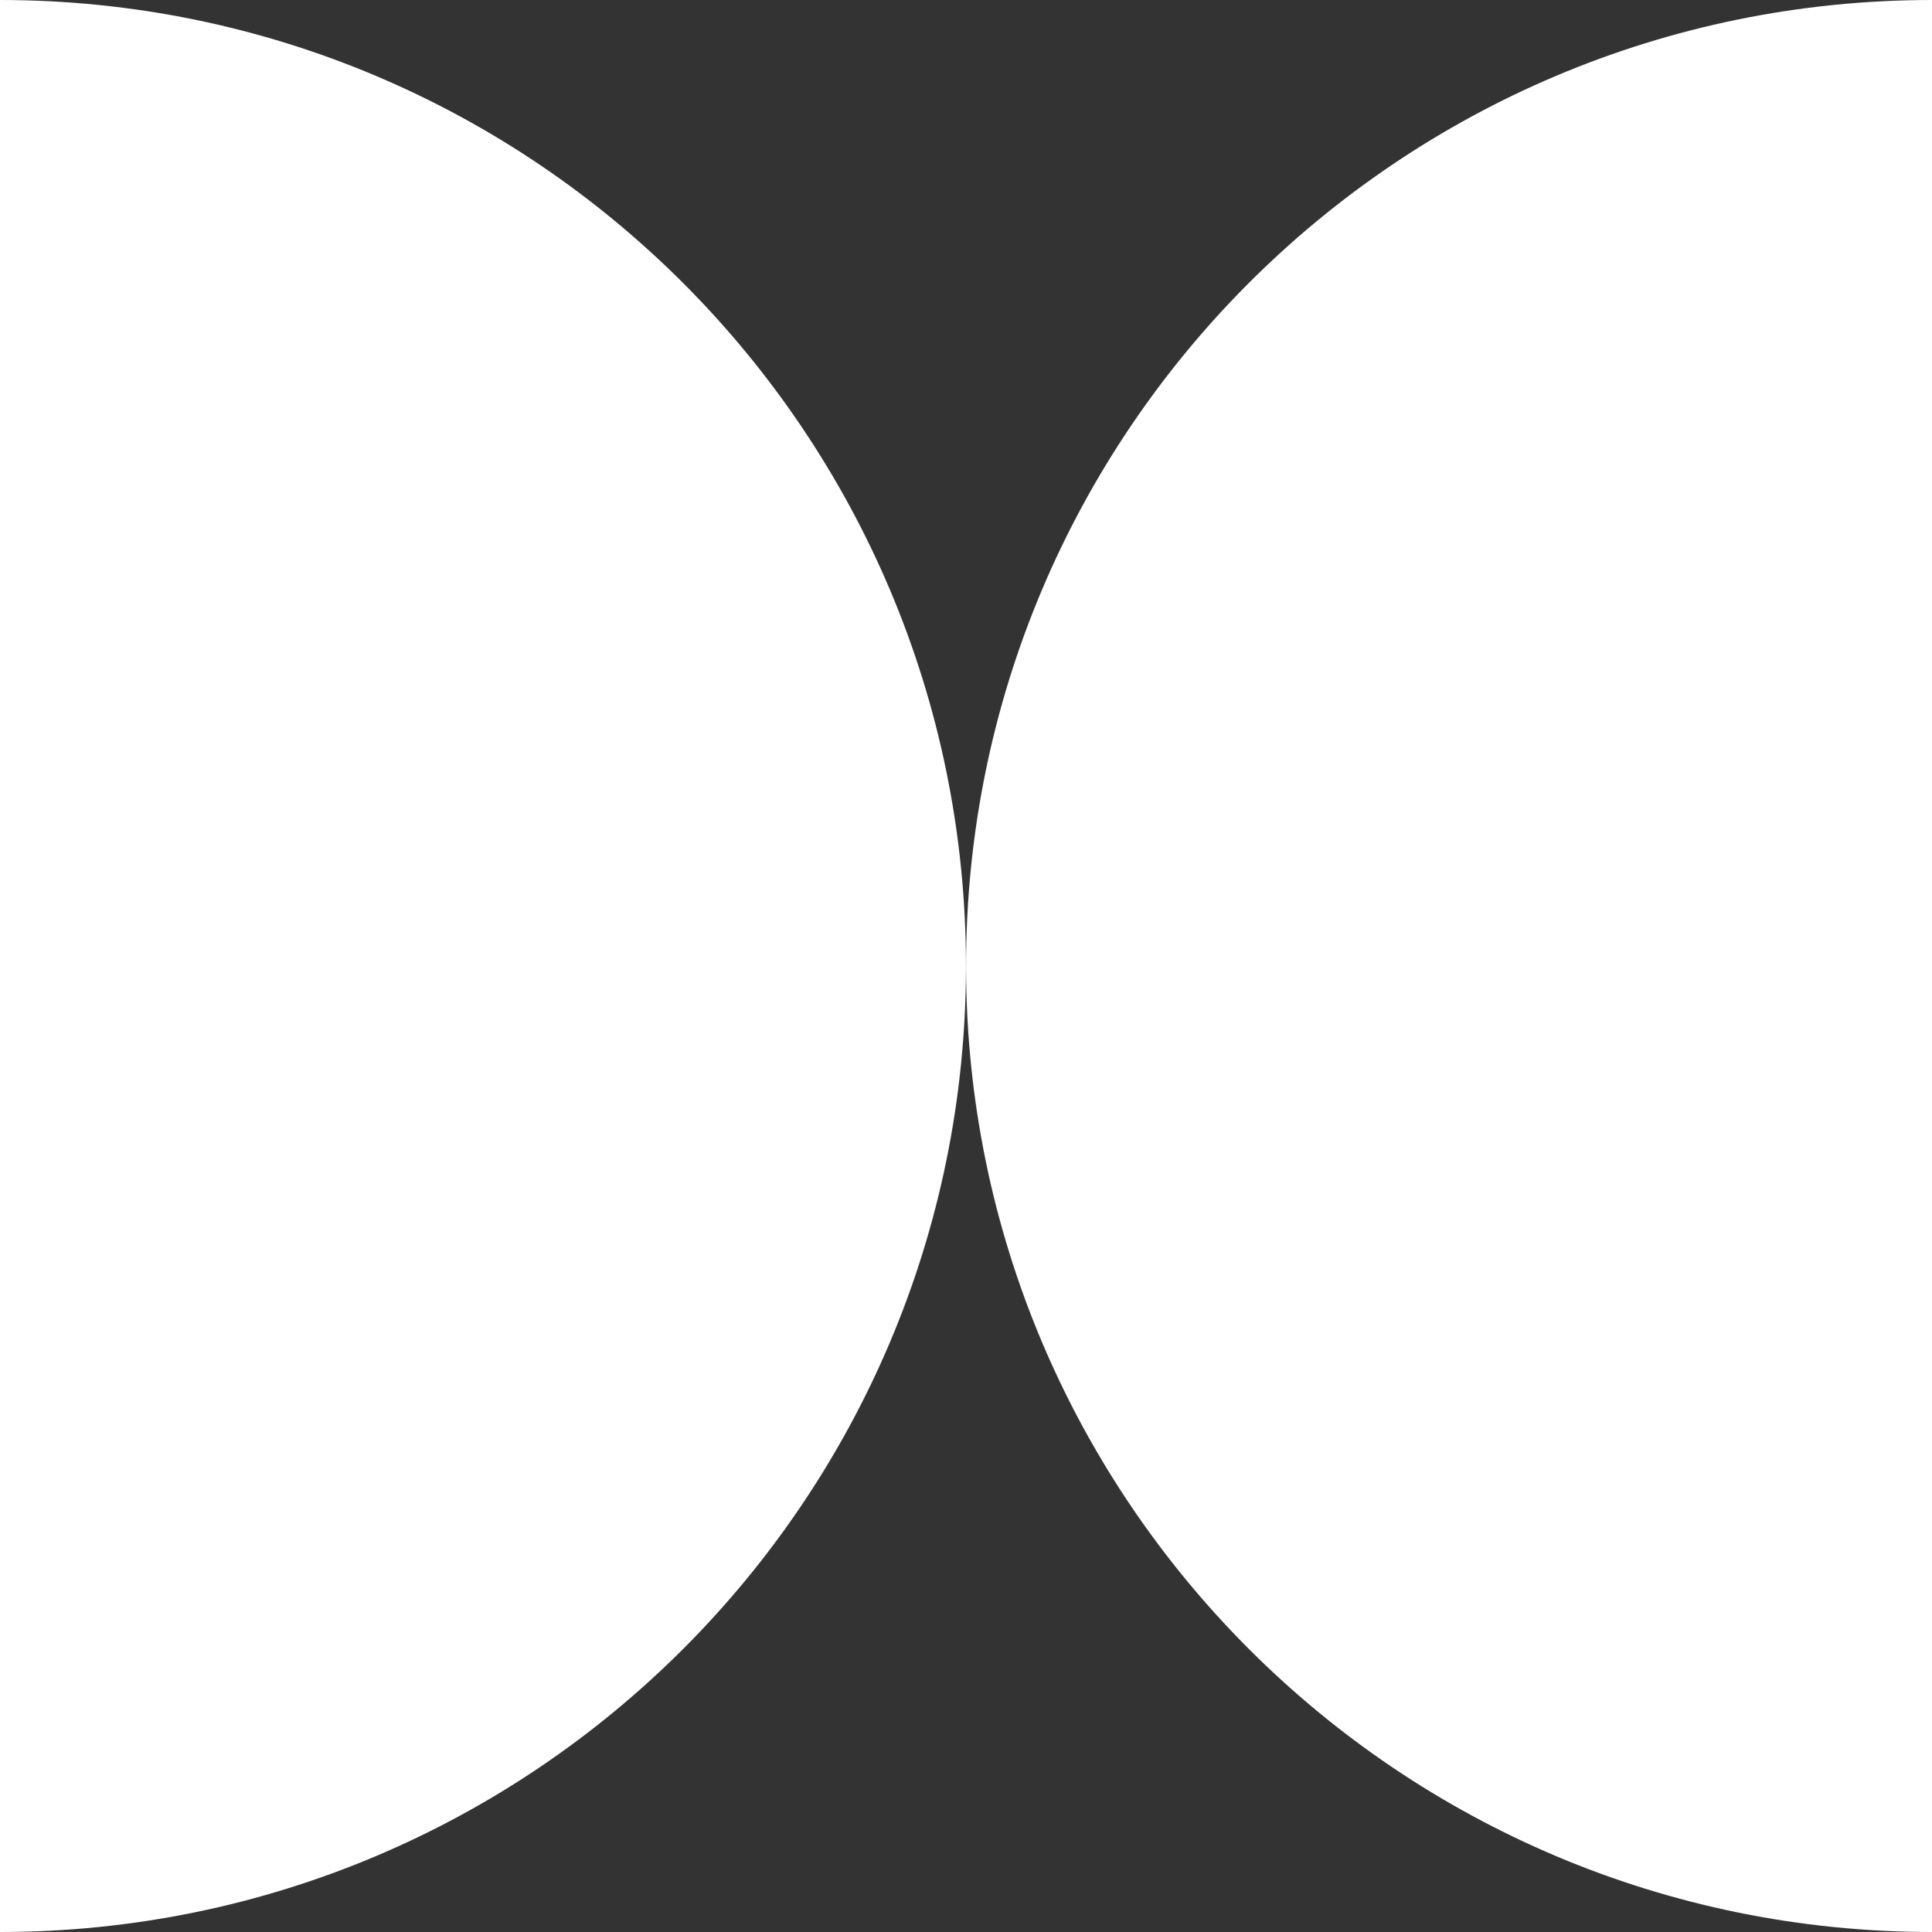<svg width="43" height="43" viewBox="0 0 43 43" fill="none" xmlns="http://www.w3.org/2000/svg">
<rect x="0" y="0" width="43" height="43" fill="#333333" stroke="none"/>
<g clip-path="url(#clip0_257_520)">
<path d="M43 43C31.127 43 21.501 33.375 21.501 21.501C21.499 9.625 31.124 0 43 0V43Z" fill="white"/>
<path d="M0 43C11.873 43 21.499 33.375 21.499 21.501C21.499 9.625 11.873 0 0 0V43Z" fill="white"/>
</g>
<defs>
<clipPath id="clip0_257_520">
<rect width="43" height="43" fill="white"/>
</clipPath>
</defs>
</svg>
